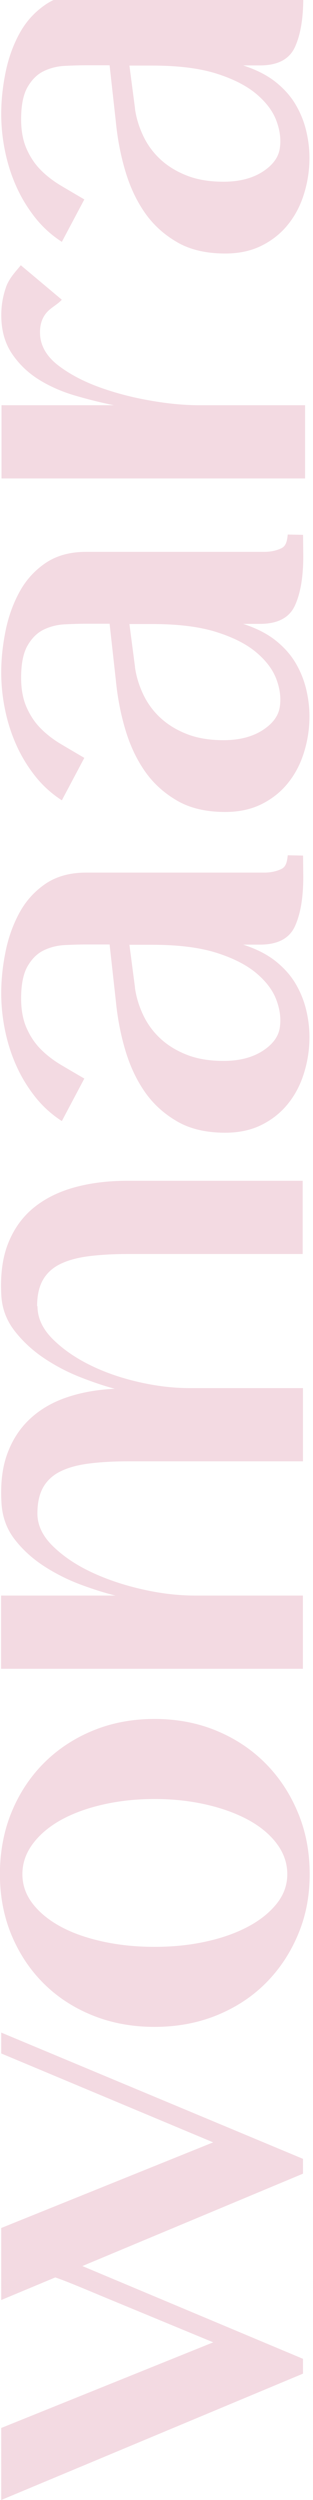 <svg xmlns="http://www.w3.org/2000/svg" fill="none" viewBox="0 0 79 629" height="629" width="79">
<g clip-path="url(#clip0_1_39)">
<path fill="#F3DAE2" d="M39.005 509.965C33.332 509.965 28.135 508.995 23.357 507.072C18.579 505.149 14.467 502.465 11.002 499.019C7.538 495.574 4.854 491.519 2.893 486.836C0.951 482.153 -0.02 477.051 -0.02 471.531C-0.02 466.01 0.951 460.718 2.893 455.997C4.835 451.257 7.538 447.145 11.002 443.661C14.467 440.178 18.579 437.436 23.357 435.457C28.135 433.477 33.351 432.487 39.005 432.487C44.659 432.487 49.875 433.477 54.653 435.457C59.431 437.436 63.543 440.178 67.008 443.661C70.472 447.145 73.195 451.257 75.174 455.997C77.173 460.737 78.163 465.915 78.163 471.531C78.163 477.147 77.173 482.153 75.174 486.836C73.195 491.519 70.453 495.593 67.008 499.019C63.543 502.465 59.431 505.13 54.653 507.072C49.875 508.995 44.659 509.965 39.005 509.965ZM72.509 471.531C72.509 468.828 71.653 466.296 69.92 463.954C68.188 461.613 65.808 459.614 62.763 457.939C59.717 456.283 56.157 454.969 52.064 454.036C47.971 453.103 43.631 452.628 39.005 452.628C34.379 452.628 30.039 453.103 25.946 454.036C21.853 454.969 18.312 456.283 15.324 457.939C12.335 459.614 9.974 461.613 8.242 463.954C6.51 466.296 5.653 468.828 5.653 471.531C5.653 474.234 6.51 476.709 8.242 478.955C9.974 481.201 12.335 483.124 15.324 484.742C18.312 486.36 21.853 487.598 25.946 488.492C30.039 489.387 34.379 489.825 39.005 489.825C43.631 489.825 47.952 489.387 51.988 488.492C56.024 487.617 59.564 486.36 62.61 484.742C65.656 483.124 68.055 481.201 69.844 478.955C71.634 476.709 72.509 474.253 72.509 471.531Z"></path>
<path fill="#F3DAE2" d="M9.461 328.607C9.461 331.519 10.679 334.222 13.135 336.735C15.591 339.229 18.675 341.418 22.425 343.303C26.175 345.187 30.306 346.634 34.837 347.681C39.367 348.728 43.67 349.242 47.724 349.242L76.469 349.242L76.469 367.669L32.267 367.669C28.631 367.669 25.376 367.86 22.501 368.221C19.627 368.583 17.247 369.23 15.305 370.182C13.383 371.115 11.917 372.448 10.927 374.161C9.937 375.874 9.442 378.101 9.442 380.805C9.442 383.717 10.737 386.458 13.345 389.009C15.953 391.56 19.208 393.749 23.11 395.577C27.013 397.404 31.296 398.832 35.922 399.879C40.548 400.926 44.964 401.44 49.114 401.44L76.451 401.44L76.451 419.867L0.266 419.867L0.266 401.44L29.145 401.44C26.537 400.812 23.624 399.898 20.388 398.699C17.171 397.5 14.087 395.958 11.174 394.092C8.262 392.207 5.787 389.98 3.75 387.372C1.713 384.764 0.609 381.737 0.381 378.311C0.076 373.514 0.533 369.383 1.789 365.899C3.046 362.415 4.93 359.465 7.481 357.066C10.032 354.667 13.135 352.84 16.771 351.603C20.426 350.346 24.481 349.623 28.954 349.413C26.251 348.69 23.301 347.7 20.122 346.444C16.942 345.187 13.935 343.607 11.06 341.685C8.205 339.762 5.749 337.497 3.712 334.889C1.675 332.281 0.571 329.368 0.343 326.132C0.038 321.03 0.571 316.652 1.98 313.016C3.388 309.38 5.502 306.372 8.3 304.03C11.117 301.689 14.544 299.938 18.599 298.795C22.653 297.653 27.184 297.082 32.191 297.082L76.393 297.082L76.393 315.509L32.191 315.509C28.555 315.509 25.299 315.7 22.425 316.061C19.57 316.423 17.171 317.07 15.229 318.022C13.306 318.955 11.841 320.288 10.851 322.001C9.861 323.714 9.366 325.941 9.366 328.645"></path>
<path fill="#F3DAE2" d="M15.611 282.062C13.003 280.387 10.738 278.331 8.815 275.894C6.892 273.438 5.293 270.811 4.056 267.994C2.799 265.176 1.867 262.207 1.238 259.085C0.61 255.963 0.306 252.898 0.306 249.871C0.306 246.54 0.667 243.075 1.391 239.477C2.114 235.879 3.294 232.605 4.913 229.635C6.531 226.666 8.72 224.248 11.48 222.363C14.24 220.498 17.648 219.546 21.703 219.546L66.686 219.546C68.361 219.546 69.808 219.222 71.064 218.613C72.321 217.985 72.473 216.5 72.625 215.187C72.625 215.187 76.356 215.263 76.49 215.263L76.547 220.65C76.547 225.866 75.843 229.997 74.434 233.062C73.025 236.127 70.093 237.669 65.601 237.669L61.375 237.669C64.611 238.716 67.295 240.067 69.427 241.723C71.559 243.399 73.254 245.264 74.51 247.339C75.766 249.433 76.68 251.641 77.251 253.983C77.822 256.324 78.108 258.647 78.108 260.931C78.108 263.958 77.67 266.928 76.775 269.84C75.9 272.753 74.567 275.342 72.797 277.569C71.026 279.815 68.818 281.605 66.153 282.957C63.488 284.308 60.404 284.993 56.863 284.993C52.066 284.993 48.03 284.061 44.756 282.176C41.482 280.291 38.759 277.855 36.627 274.828C34.495 271.801 32.839 268.298 31.64 264.282C30.44 260.265 29.641 256.077 29.222 251.699L27.661 237.631L21.722 237.631C20.066 237.631 18.257 237.688 16.334 237.783C14.412 237.878 12.641 238.335 11.023 239.115C9.405 239.896 8.054 241.229 6.968 243.094C5.883 244.96 5.331 247.682 5.331 251.223C5.331 254.135 5.807 256.648 6.74 258.723C7.673 260.817 8.872 262.568 10.338 264.034C11.804 265.5 13.498 266.795 15.421 267.937C17.343 269.079 19.304 270.221 21.284 271.363M34.057 248.481C34.362 250.766 35.047 253.031 36.094 255.277C37.141 257.524 38.569 259.504 40.397 261.217C42.224 262.93 44.451 264.32 47.116 265.367C49.763 266.414 52.865 266.928 56.406 266.928C60.366 266.928 63.64 266.09 66.248 264.434C68.856 262.759 70.303 260.779 70.626 258.495C70.95 256.305 70.665 254.021 69.77 251.622C68.894 249.224 67.219 246.997 64.763 244.903C62.307 242.828 58.957 241.095 54.693 239.744C50.429 238.392 45.003 237.707 38.455 237.707L32.668 237.707L34.076 248.481L34.057 248.481Z"></path>
<path fill="#F3DAE2" d="M15.611 201.363C13.003 199.688 10.738 197.632 8.815 195.195C6.892 192.74 5.293 190.113 4.056 187.295C2.799 184.478 1.867 181.508 1.238 178.386C0.61 175.264 0.306 172.199 0.306 169.172C0.306 165.841 0.667 162.376 1.391 158.779C2.114 155.181 3.294 151.906 4.913 148.937C6.531 145.967 8.72 143.549 11.48 141.665C14.24 139.799 17.648 138.847 21.703 138.847L66.686 138.847C68.361 138.847 69.808 138.524 71.064 137.915C72.321 137.286 72.473 135.802 72.625 134.488C72.625 134.488 76.356 134.564 76.49 134.564L76.547 139.951C76.547 145.167 75.843 149.298 74.434 152.363C73.025 155.428 70.093 156.97 65.601 156.97L61.375 156.97C64.611 158.017 67.295 159.369 69.427 161.025C71.559 162.7 73.254 164.566 74.51 166.641C75.766 168.735 76.68 170.943 77.251 173.284C77.822 175.626 78.108 177.948 78.108 180.233C78.108 183.259 77.67 186.229 76.775 189.142C75.9 192.054 74.567 194.643 72.797 196.871C71.026 199.117 68.818 200.906 66.153 202.258C63.488 203.609 60.404 204.295 56.863 204.295C52.066 204.295 48.03 203.362 44.756 201.477C41.482 199.593 38.759 197.156 36.627 194.129C34.495 191.103 32.839 187.6 31.64 183.583C30.44 179.566 29.641 175.378 29.222 171L27.661 156.932L21.722 156.932C20.066 156.932 18.257 156.989 16.334 157.084C14.412 157.18 12.641 157.636 11.023 158.417C9.405 159.197 8.054 160.53 6.968 162.395C5.883 164.261 5.331 166.983 5.331 170.524C5.331 173.437 5.807 175.949 6.74 178.024C7.673 180.118 8.872 181.87 10.338 183.336C11.804 184.801 13.498 186.096 15.421 187.238C17.343 188.38 19.304 189.522 21.284 190.684M34.057 167.783C34.362 170.067 35.047 172.333 36.094 174.579C37.141 176.825 38.569 178.805 40.397 180.518C42.224 182.232 44.451 183.621 47.116 184.668C49.763 185.715 52.865 186.229 56.406 186.229C60.366 186.229 63.64 185.392 66.248 183.735C68.856 182.06 70.303 180.08 70.626 177.796C70.95 175.607 70.665 173.322 69.77 170.924C68.894 168.525 67.219 166.298 64.763 164.204C62.307 162.11 58.957 160.397 54.693 159.045C50.429 157.693 45.003 157.008 38.455 157.008L32.668 157.008L34.076 167.783L34.057 167.783Z"></path>
<path fill="#F3DAE2" d="M15.611 60.855C13.003 59.18 10.738 57.124 8.815 54.688C6.892 52.232 5.293 49.605 4.056 46.788C2.799 43.97 1.867 41.001 1.238 37.879C0.61 34.757 0.306 31.692 0.306 28.665C0.306 25.333 0.667 21.869 1.391 18.271C2.114 14.673 3.294 11.399 4.913 8.429C6.531 5.459 8.72 3.042 11.48 1.157C14.24 -0.709 17.648 -1.66 21.703 -1.66L66.686 -1.66C68.361 -1.66 69.808 -1.984 71.064 -2.593C72.321 -3.221 72.473 -4.706 72.625 -6.02C72.625 -6.02 76.356 -5.944 76.49 -5.944L76.547 -0.556C76.547 4.66 75.843 8.791 74.434 11.856C73.025 14.92 70.093 16.462 65.601 16.462L61.375 16.462C64.611 17.509 67.295 18.861 69.427 20.517C71.559 22.192 73.254 24.058 74.51 26.133C75.766 28.227 76.68 30.435 77.251 32.777C77.822 35.118 78.108 37.441 78.108 39.725C78.108 42.752 77.67 45.721 76.775 48.634C75.9 51.547 74.567 54.136 72.797 56.363C71.026 58.609 68.818 60.399 66.153 61.75C63.488 63.102 60.404 63.787 56.863 63.787C52.066 63.787 48.03 62.854 44.756 60.97C41.482 59.085 38.759 56.648 36.627 53.622C34.495 50.595 32.839 47.092 31.64 43.075C30.44 39.059 29.641 34.871 29.222 30.492L27.661 16.424L21.722 16.424C20.066 16.424 18.257 16.481 16.334 16.577C14.412 16.672 12.641 17.129 11.023 17.909C9.405 18.69 8.054 20.022 6.968 21.888C5.883 23.753 5.331 26.476 5.331 30.016C5.331 32.929 5.807 35.442 6.74 37.517C7.673 39.611 8.872 41.362 10.338 42.828C11.804 44.294 13.498 45.588 15.421 46.73C17.343 47.873 19.304 49.015 21.284 50.176M34.057 27.275C34.362 29.559 35.047 31.825 36.094 34.071C37.141 36.318 38.569 38.297 40.397 40.011C42.224 41.724 44.451 43.114 47.116 44.16C49.763 45.208 52.865 45.721 56.406 45.721C60.366 45.721 63.64 44.884 66.248 43.228C68.856 41.553 70.303 39.573 70.626 37.288C70.95 35.099 70.665 32.815 69.77 30.416C68.894 28.017 67.219 25.79 64.763 23.696C62.307 21.621 58.957 19.889 54.693 18.537C50.429 17.186 45.003 16.5 38.455 16.5L32.668 16.5L34.076 27.275L34.057 27.275Z"></path>
<path fill="#F3DAE2" d="M1.484 72.353C0.703 74.599 0.322 76.903 0.322 79.301C0.322 83.052 1.198 86.25 2.968 88.915C4.739 91.561 7.004 93.75 9.764 95.482C12.525 97.196 15.59 98.547 18.978 99.537C22.366 100.527 25.622 101.327 28.744 101.955L0.379 101.955L0.379 120.382L77.001 120.382L77.001 101.955L50.293 101.955C46.543 101.955 42.393 101.574 37.881 100.774C33.351 99.994 29.086 98.871 25.07 97.424C21.053 95.958 17.645 94.169 14.828 92.037C12.011 89.905 10.45 87.43 10.145 84.612C9.974 82.614 10.24 80.691 11.459 79.035C12.468 77.645 14.048 76.903 15.285 75.742C15.399 75.646 15.494 75.513 15.59 75.399L5.253 66.737C3.882 68.412 2.283 70.011 1.484 72.334"></path>
<path fill="#F3DAE2" d="M0.306 516.647L53.798 539.015L0.306 560.564L0.306 578.687L13.955 572.995C17.267 574.118 24.71 577.316 26.823 578.173L53.817 589.328L0.306 610.877L0.306 629L76.471 597.209L76.471 593.478L20.789 570.139L76.471 546.896L76.471 543.164L0.306 511.393L0.306 516.666L0.306 516.647Z"></path>
</g>
<defs>
<clipPath id="clip0_1_39">
<rect transform="translate(2.77567e-05 629) rotate(-90)" fill="white" height="78.183" width="635"></rect>
</clipPath>
</defs>
</svg>

